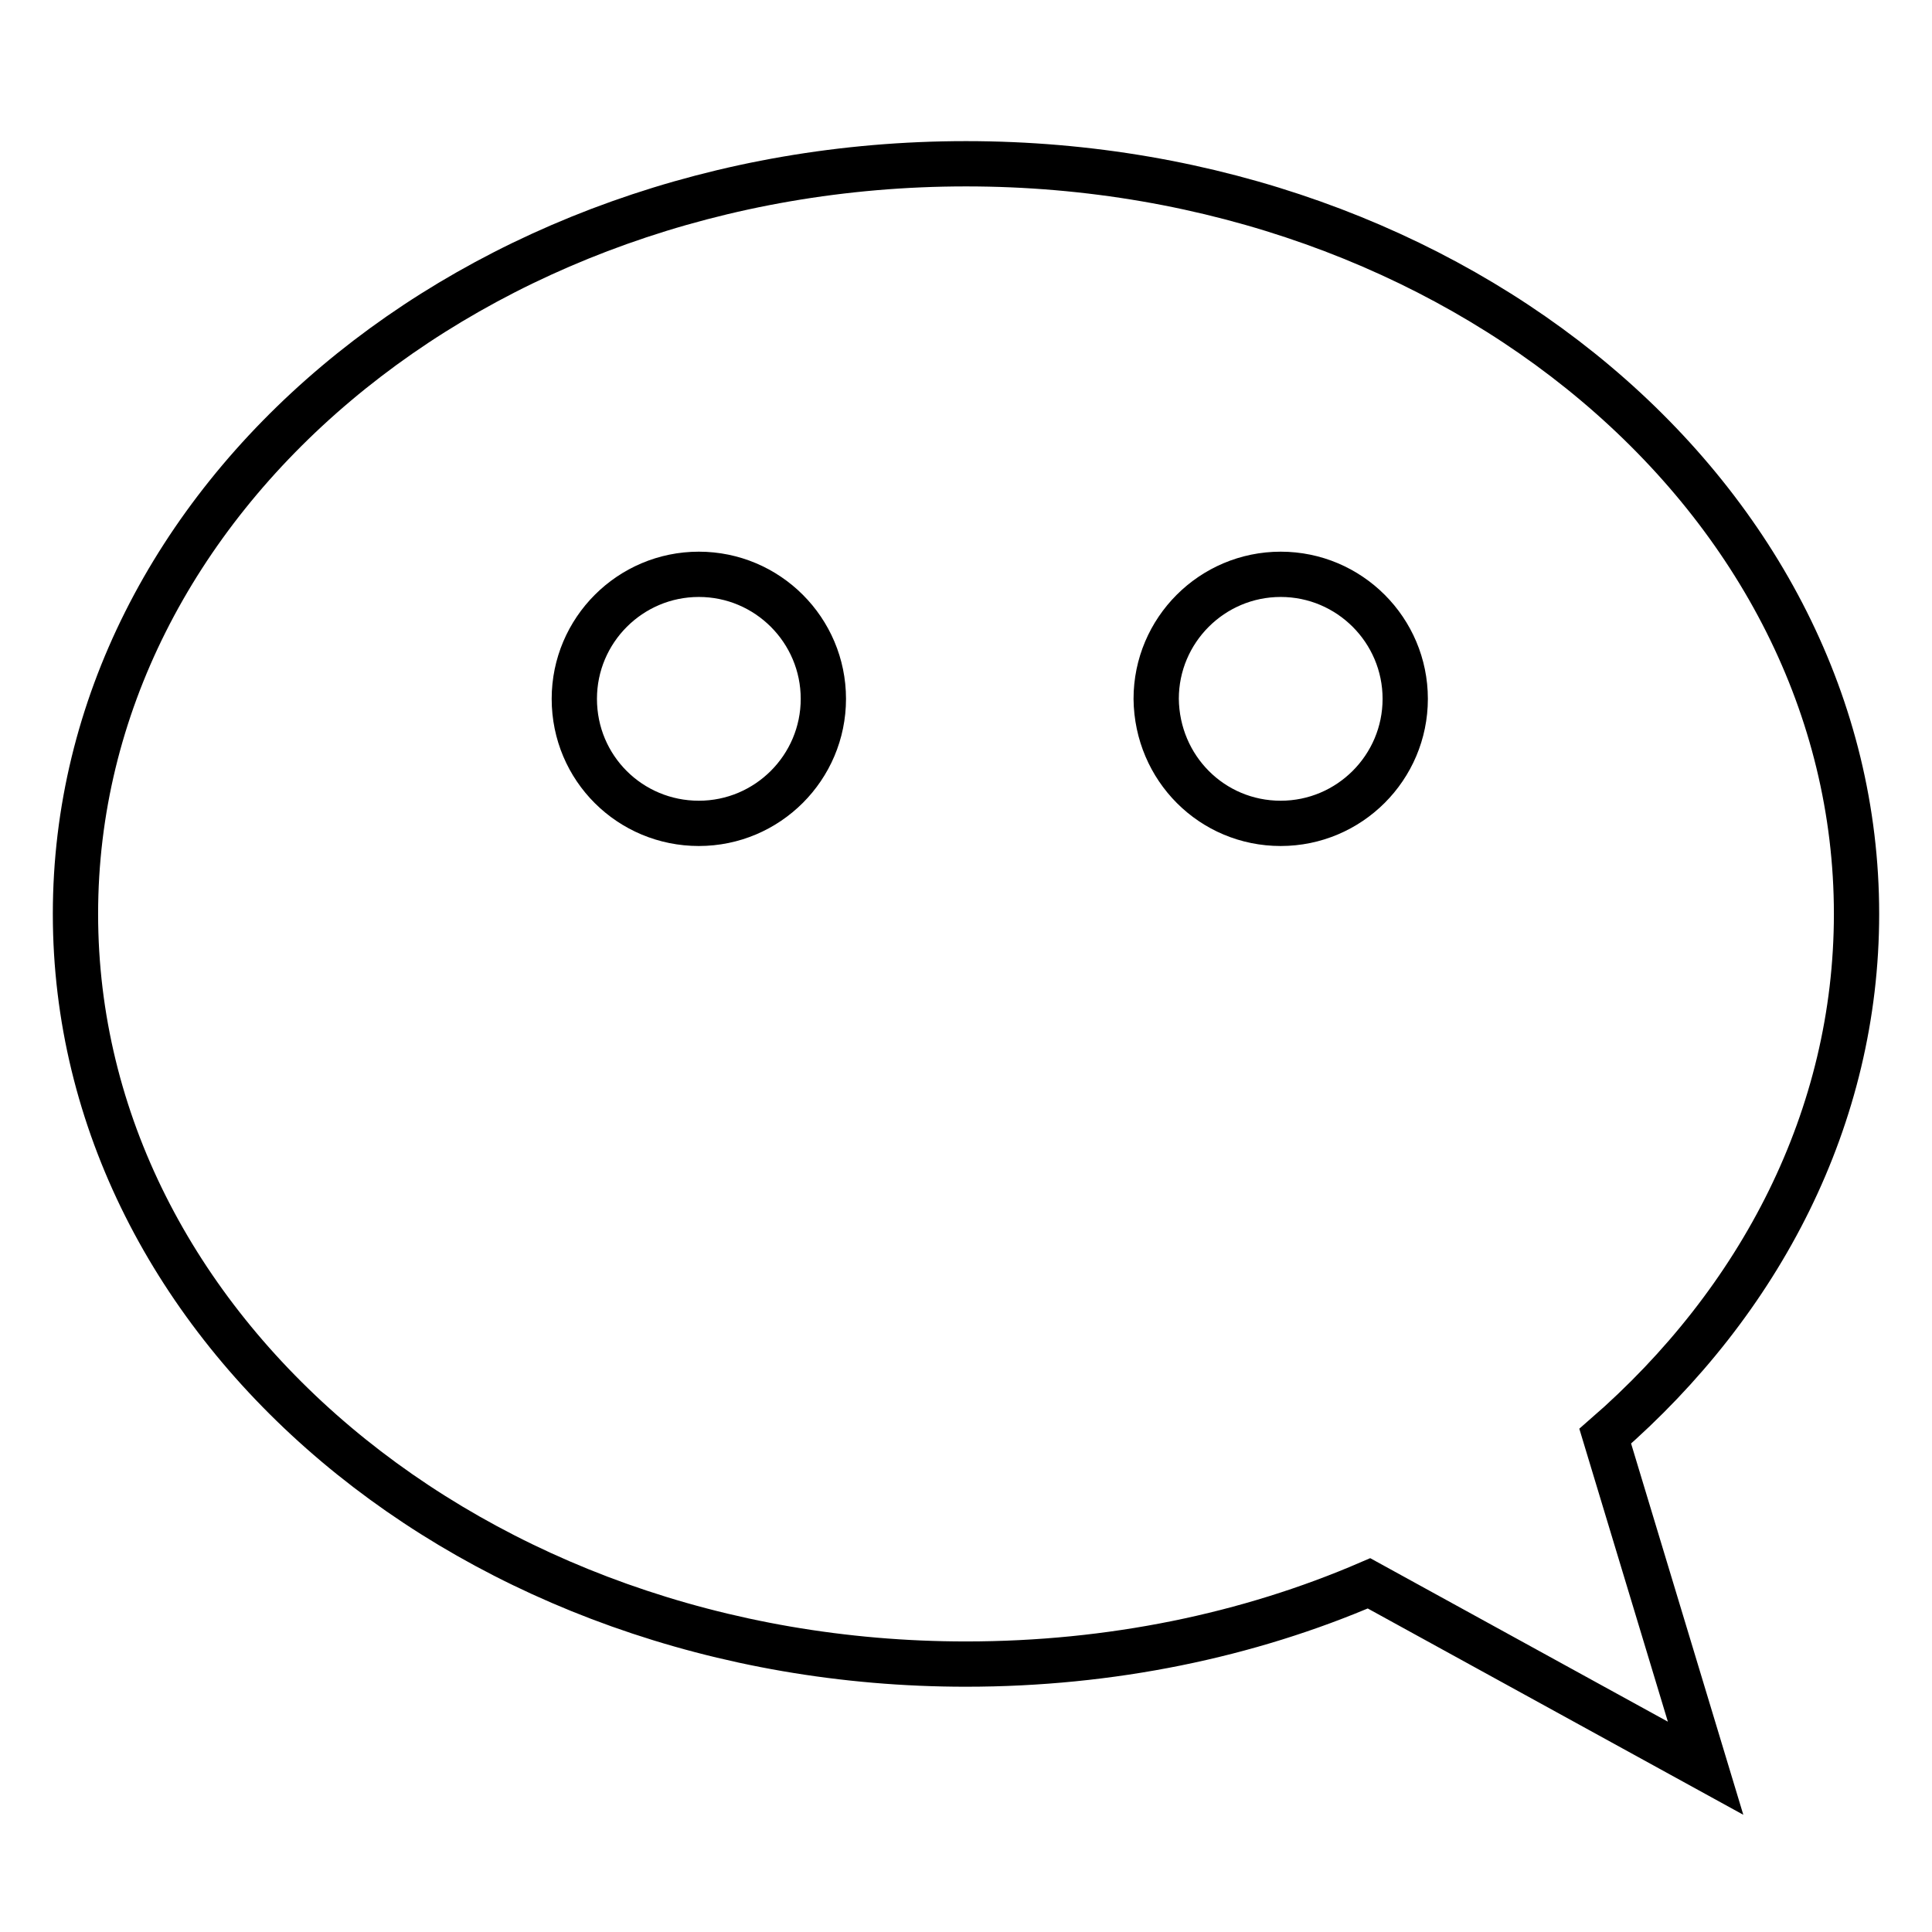 <?xml version="1.0" encoding="utf-8"?>
<!-- Svg Vector Icons : http://www.onlinewebfonts.com/icon -->
<!DOCTYPE svg PUBLIC "-//W3C//DTD SVG 1.1//EN" "http://www.w3.org/Graphics/SVG/1.1/DTD/svg11.dtd">
<svg version="1.1" xmlns="http://www.w3.org/2000/svg" xmlns:xlink="http://www.w3.org/1999/xlink" x="0px" y="0px" viewBox="0 0 256 256" enable-background="new 0 0 256 256" xml:space="preserve">
<g><g><path stroke-width="6" fill-opacity="0" stroke="#000000"  d="M181.4,209.8c-16,6.9-34.2,10.7-53.4,10.7c-65.2,0-118-44.5-118-99.4c0-54.9,52.8-99.4,118-99.4c65.2,0,118,44.5,118,99.4c0,26.9-12.7,51.3-33.3,69.2l13.3,44L181.4,209.8z M92.6,109.1c9.1,0,16.5-7.4,16.5-16.5c0-9.1-7.4-16.5-16.5-16.5c-9.1,0-16.5,7.4-16.5,16.5C76.1,101.8,83.5,109.1,92.6,109.1z M169.7,109.1c9.1,0,16.5-7.4,16.5-16.5c0-9.1-7.4-16.5-16.5-16.5c-9.1,0-16.5,7.4-16.5,16.5C153.3,101.8,160.6,109.1,169.7,109.1z"/></g></g>
</svg>